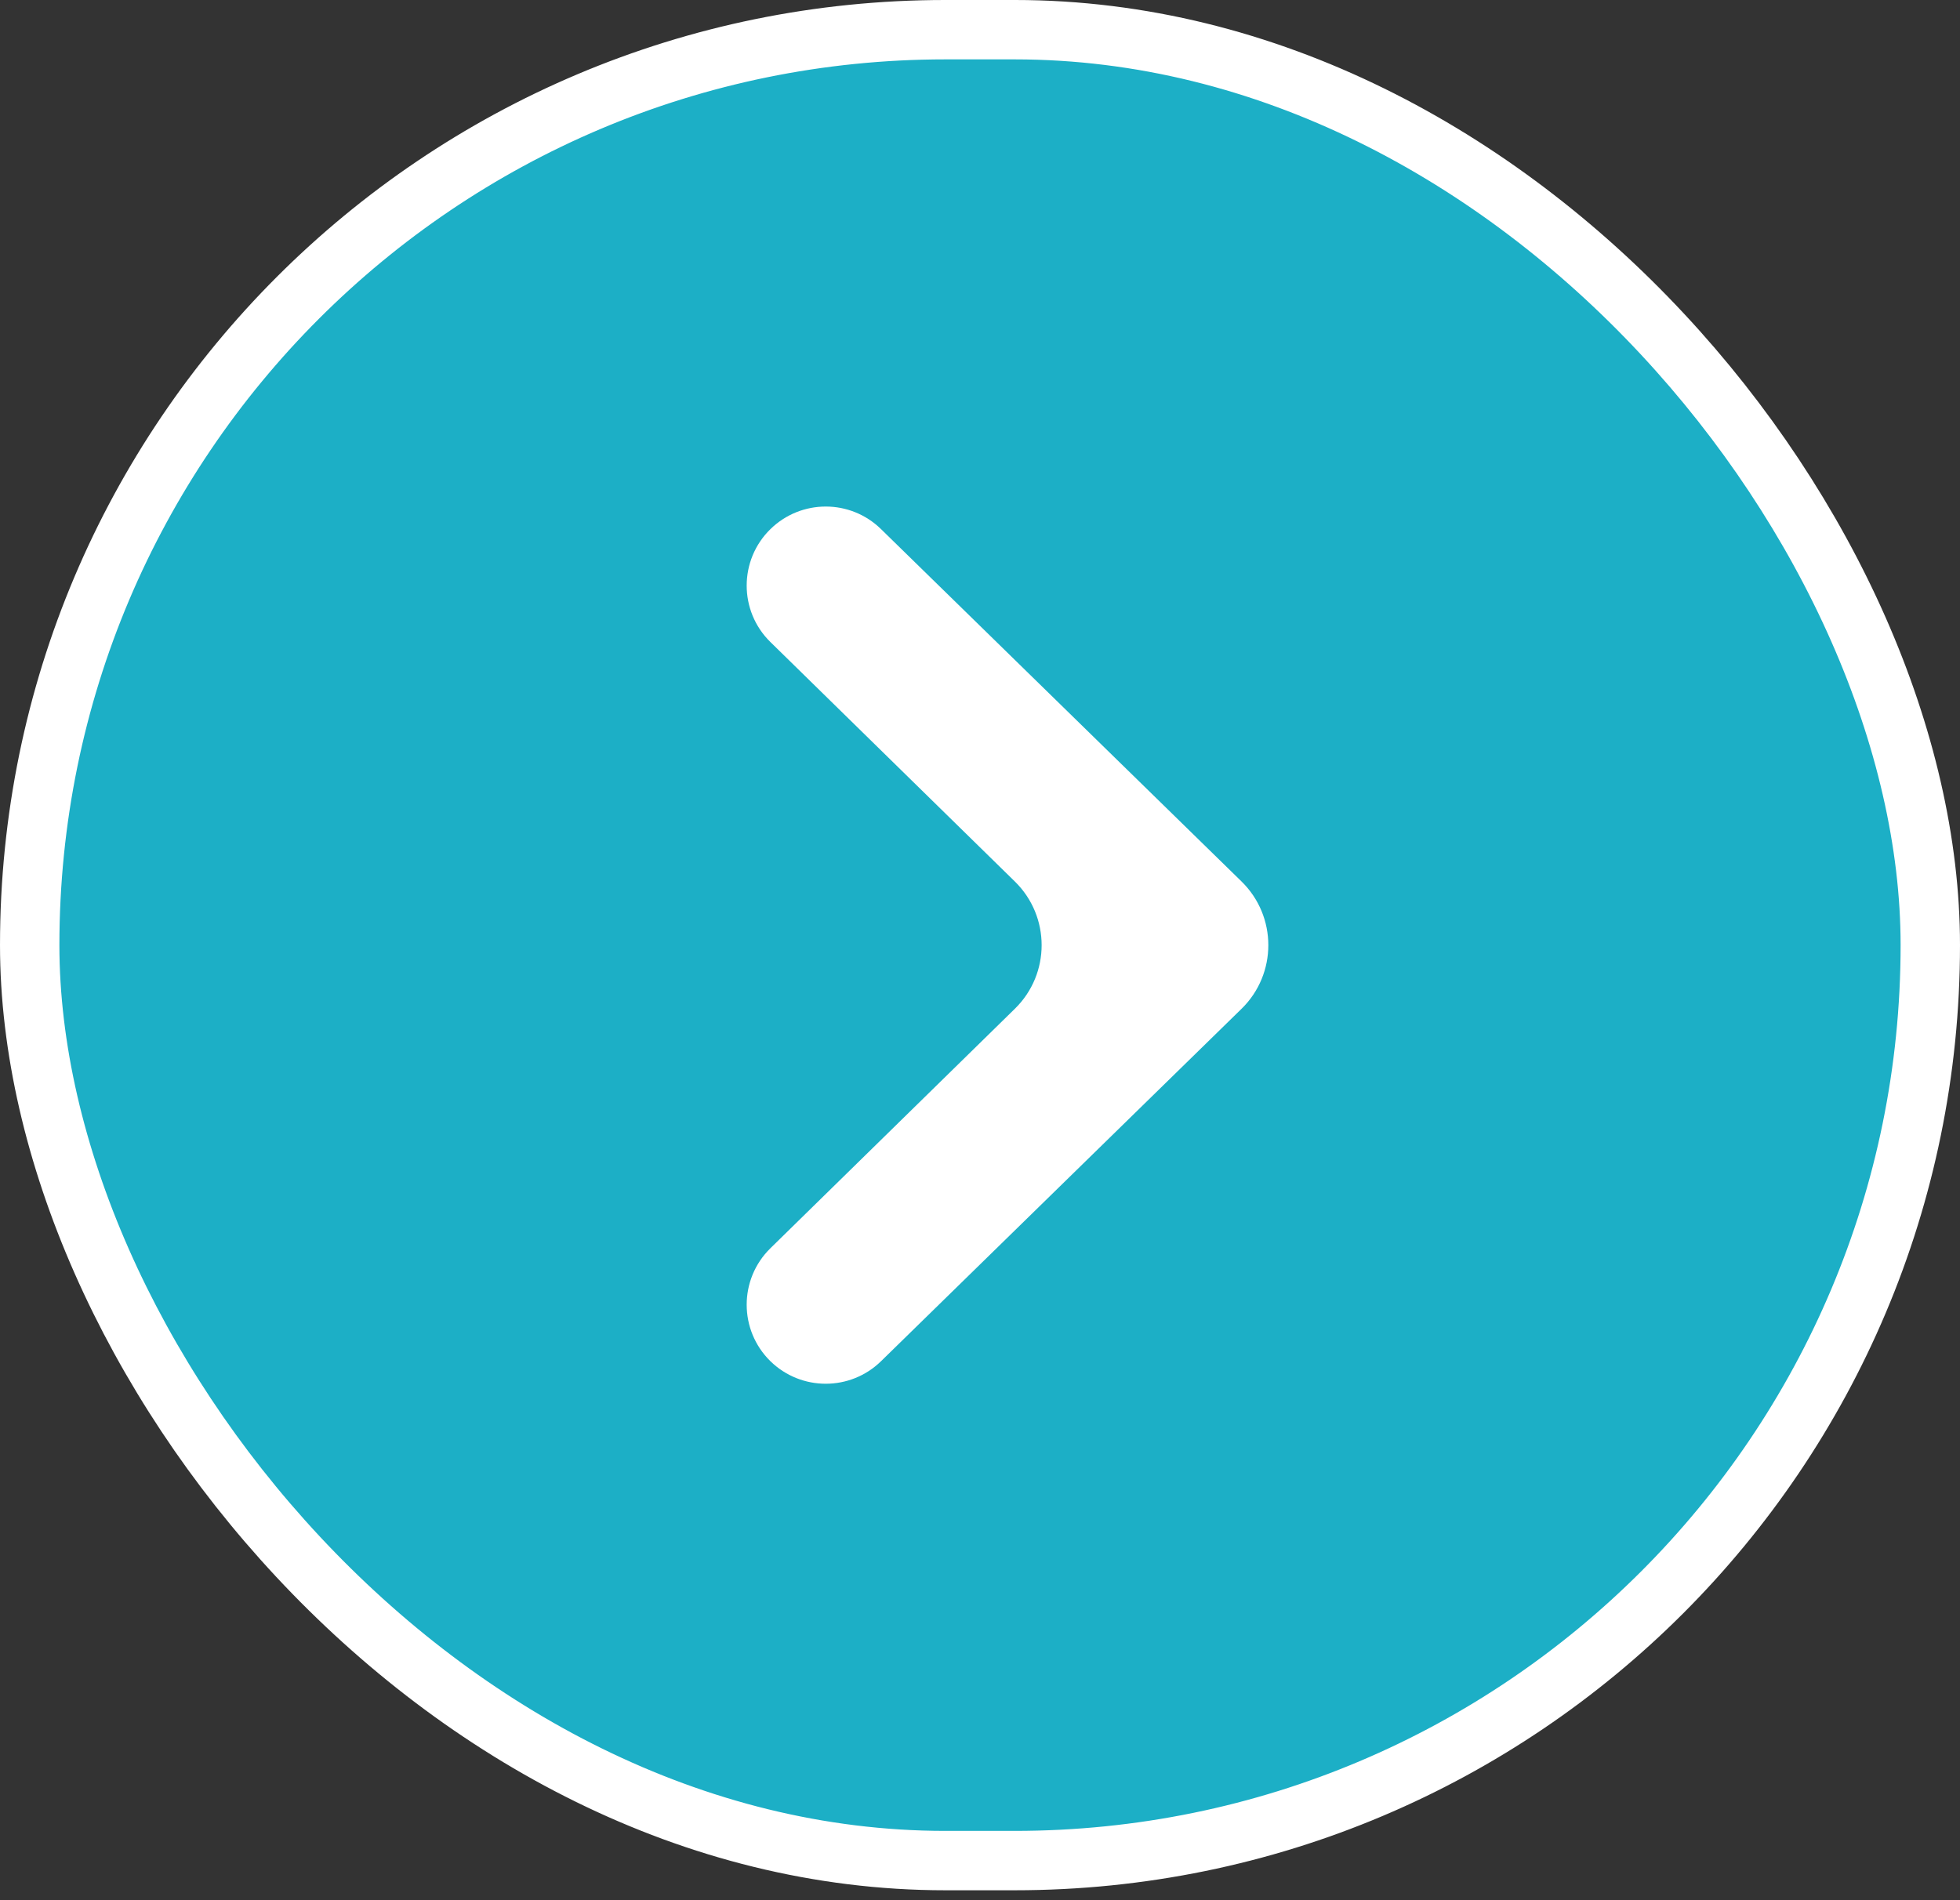 <svg width="33" height="32" viewBox="0 0 33 32" fill="none" xmlns="http://www.w3.org/2000/svg">
<rect x="0" y="0" width="33" height="32" fill="#333333" stroke="none"/>
<rect x="32.5" y="31.333" width="32" height="30.833" rx="15.417" transform="rotate(-180 32.5 31.333)" fill="#1CAFC6"/>
<rect x="32.5" y="31.333" width="32" height="30.833" rx="15.417" transform="rotate(-180 32.5 31.333)" stroke="white"/>
<path d="M12.972 8.91C12.439 9.431 12.438 10.29 12.971 10.812L17.087 14.845C17.688 15.434 17.688 16.4 17.087 16.988L12.971 21.021C12.438 21.544 12.439 22.402 12.972 22.924V22.924C13.49 23.429 14.316 23.429 14.833 22.924L20.903 16.989C21.505 16.401 21.505 15.433 20.903 14.844L14.833 8.91C14.316 8.404 13.49 8.404 12.972 8.91V8.91Z" fill="white"/>
</svg>
